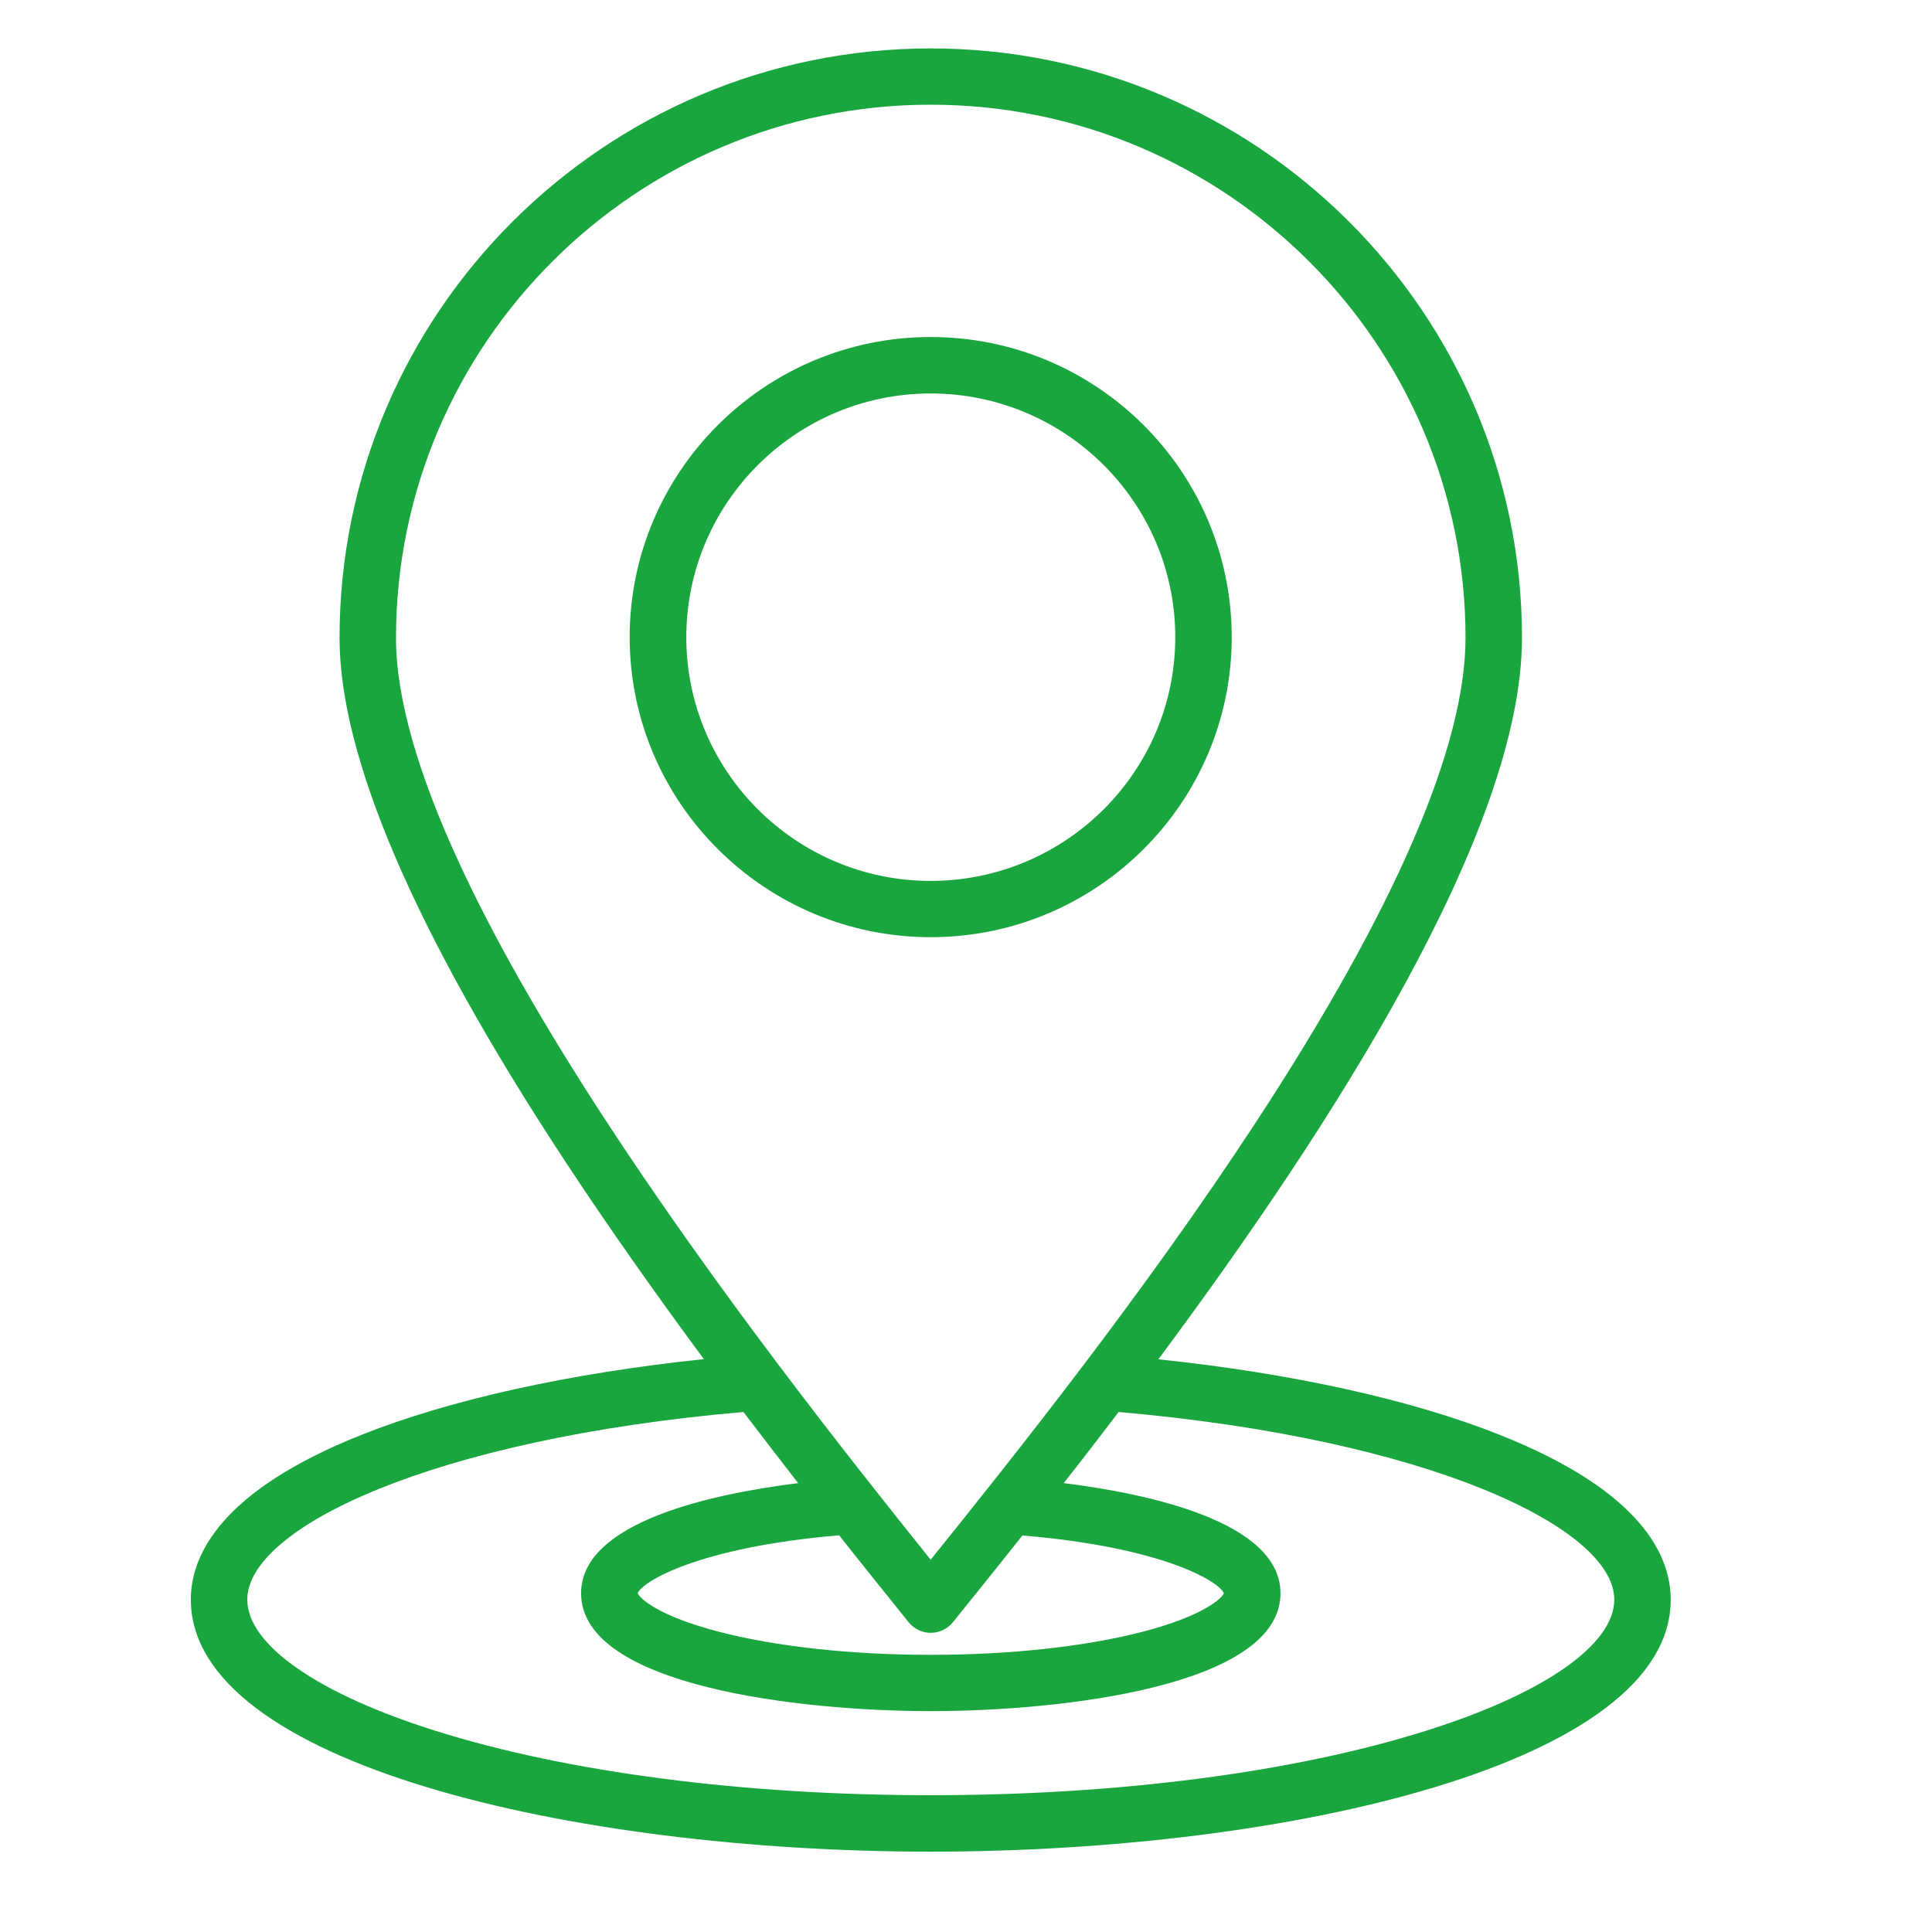 <svg xmlns="http://www.w3.org/2000/svg" xmlns:xlink="http://www.w3.org/1999/xlink" width="59" zoomAndPan="magnify" viewBox="0 0 44.25 44.25" height="59" preserveAspectRatio="xMidYMid meet" version="1.0"><defs><clipPath id="0b6b95cf14"><path d="M 4.352 1.109 L 38.277 1.109 L 38.277 42.41 L 4.352 42.41 Z M 4.352 1.109 " clip-rule="nonzero"/></clipPath></defs><g clip-path="url(#0b6b95cf14)"><path fill="#1aa63e" d="M 34.359 32.867 C 32.336 32.059 29.586 31.453 26.531 31.133 C 30.484 25.816 34.859 19.039 34.859 14.609 C 34.859 7.164 28.785 1.109 21.316 1.109 C 13.852 1.109 7.777 7.164 7.777 14.609 C 7.777 17.34 9.5 21.348 12.895 26.523 C 13.938 28.113 15.047 29.676 16.121 31.129 C 13.062 31.449 10.309 32.055 8.281 32.863 C 5.047 34.148 4.371 35.625 4.371 36.637 C 4.371 40.387 13.102 42.41 21.316 42.41 C 29.535 42.41 38.266 40.387 38.266 36.637 C 38.266 35.625 37.59 34.152 34.359 32.867 Z M 9.07 14.609 C 9.07 7.875 14.566 2.398 21.316 2.398 C 28.07 2.398 33.566 7.875 33.566 14.609 C 33.566 17.109 31.938 20.863 28.727 25.762 C 26.18 29.645 23.223 33.355 21.316 35.723 C 17.52 30.992 9.07 20.238 9.07 14.609 Z M 20.812 37.156 C 20.938 37.309 21.121 37.398 21.316 37.398 C 21.516 37.398 21.699 37.309 21.824 37.156 L 22.016 36.918 C 22.43 36.406 22.902 35.816 23.418 35.168 C 26.637 35.438 27.926 36.223 28.031 36.492 C 27.977 36.617 27.547 37.016 26.164 37.375 C 24.848 37.715 23.129 37.902 21.316 37.902 C 19.508 37.902 17.785 37.715 16.473 37.375 C 15.09 37.016 14.66 36.617 14.605 36.492 C 14.711 36.223 16 35.438 19.219 35.164 C 19.824 35.93 20.367 36.602 20.812 37.156 Z M 32.648 39.645 C 29.633 40.594 25.609 41.117 21.316 41.117 C 17.027 41.117 13.004 40.594 9.984 39.645 C 7.281 38.797 5.664 37.672 5.664 36.637 C 5.664 34.992 9.906 32.957 17.027 32.34 C 17.461 32.906 17.879 33.453 18.281 33.969 C 16.332 34.211 13.309 34.852 13.309 36.492 C 13.309 38.625 18.344 39.191 21.316 39.191 C 24.293 39.191 29.328 38.625 29.328 36.492 C 29.328 34.855 26.309 34.211 24.363 33.969 C 24.77 33.453 25.191 32.906 25.621 32.34 C 32.734 32.961 36.973 34.996 36.973 36.637 C 36.973 37.672 35.355 38.797 32.648 39.645 Z M 28.211 14.594 C 28.211 10.801 25.121 7.719 21.316 7.719 C 17.516 7.719 14.422 10.801 14.422 14.594 C 14.422 18.383 17.516 21.465 21.316 21.465 C 25.121 21.465 28.211 18.383 28.211 14.594 Z M 21.316 20.176 C 18.23 20.176 15.719 17.672 15.719 14.594 C 15.719 11.516 18.23 9.012 21.316 9.012 C 24.406 9.012 26.918 11.516 26.918 14.594 C 26.918 17.672 24.406 20.176 21.316 20.176 Z M 21.316 20.176 " fill-opacity="1" fill-rule="nonzero"/></g></svg>
